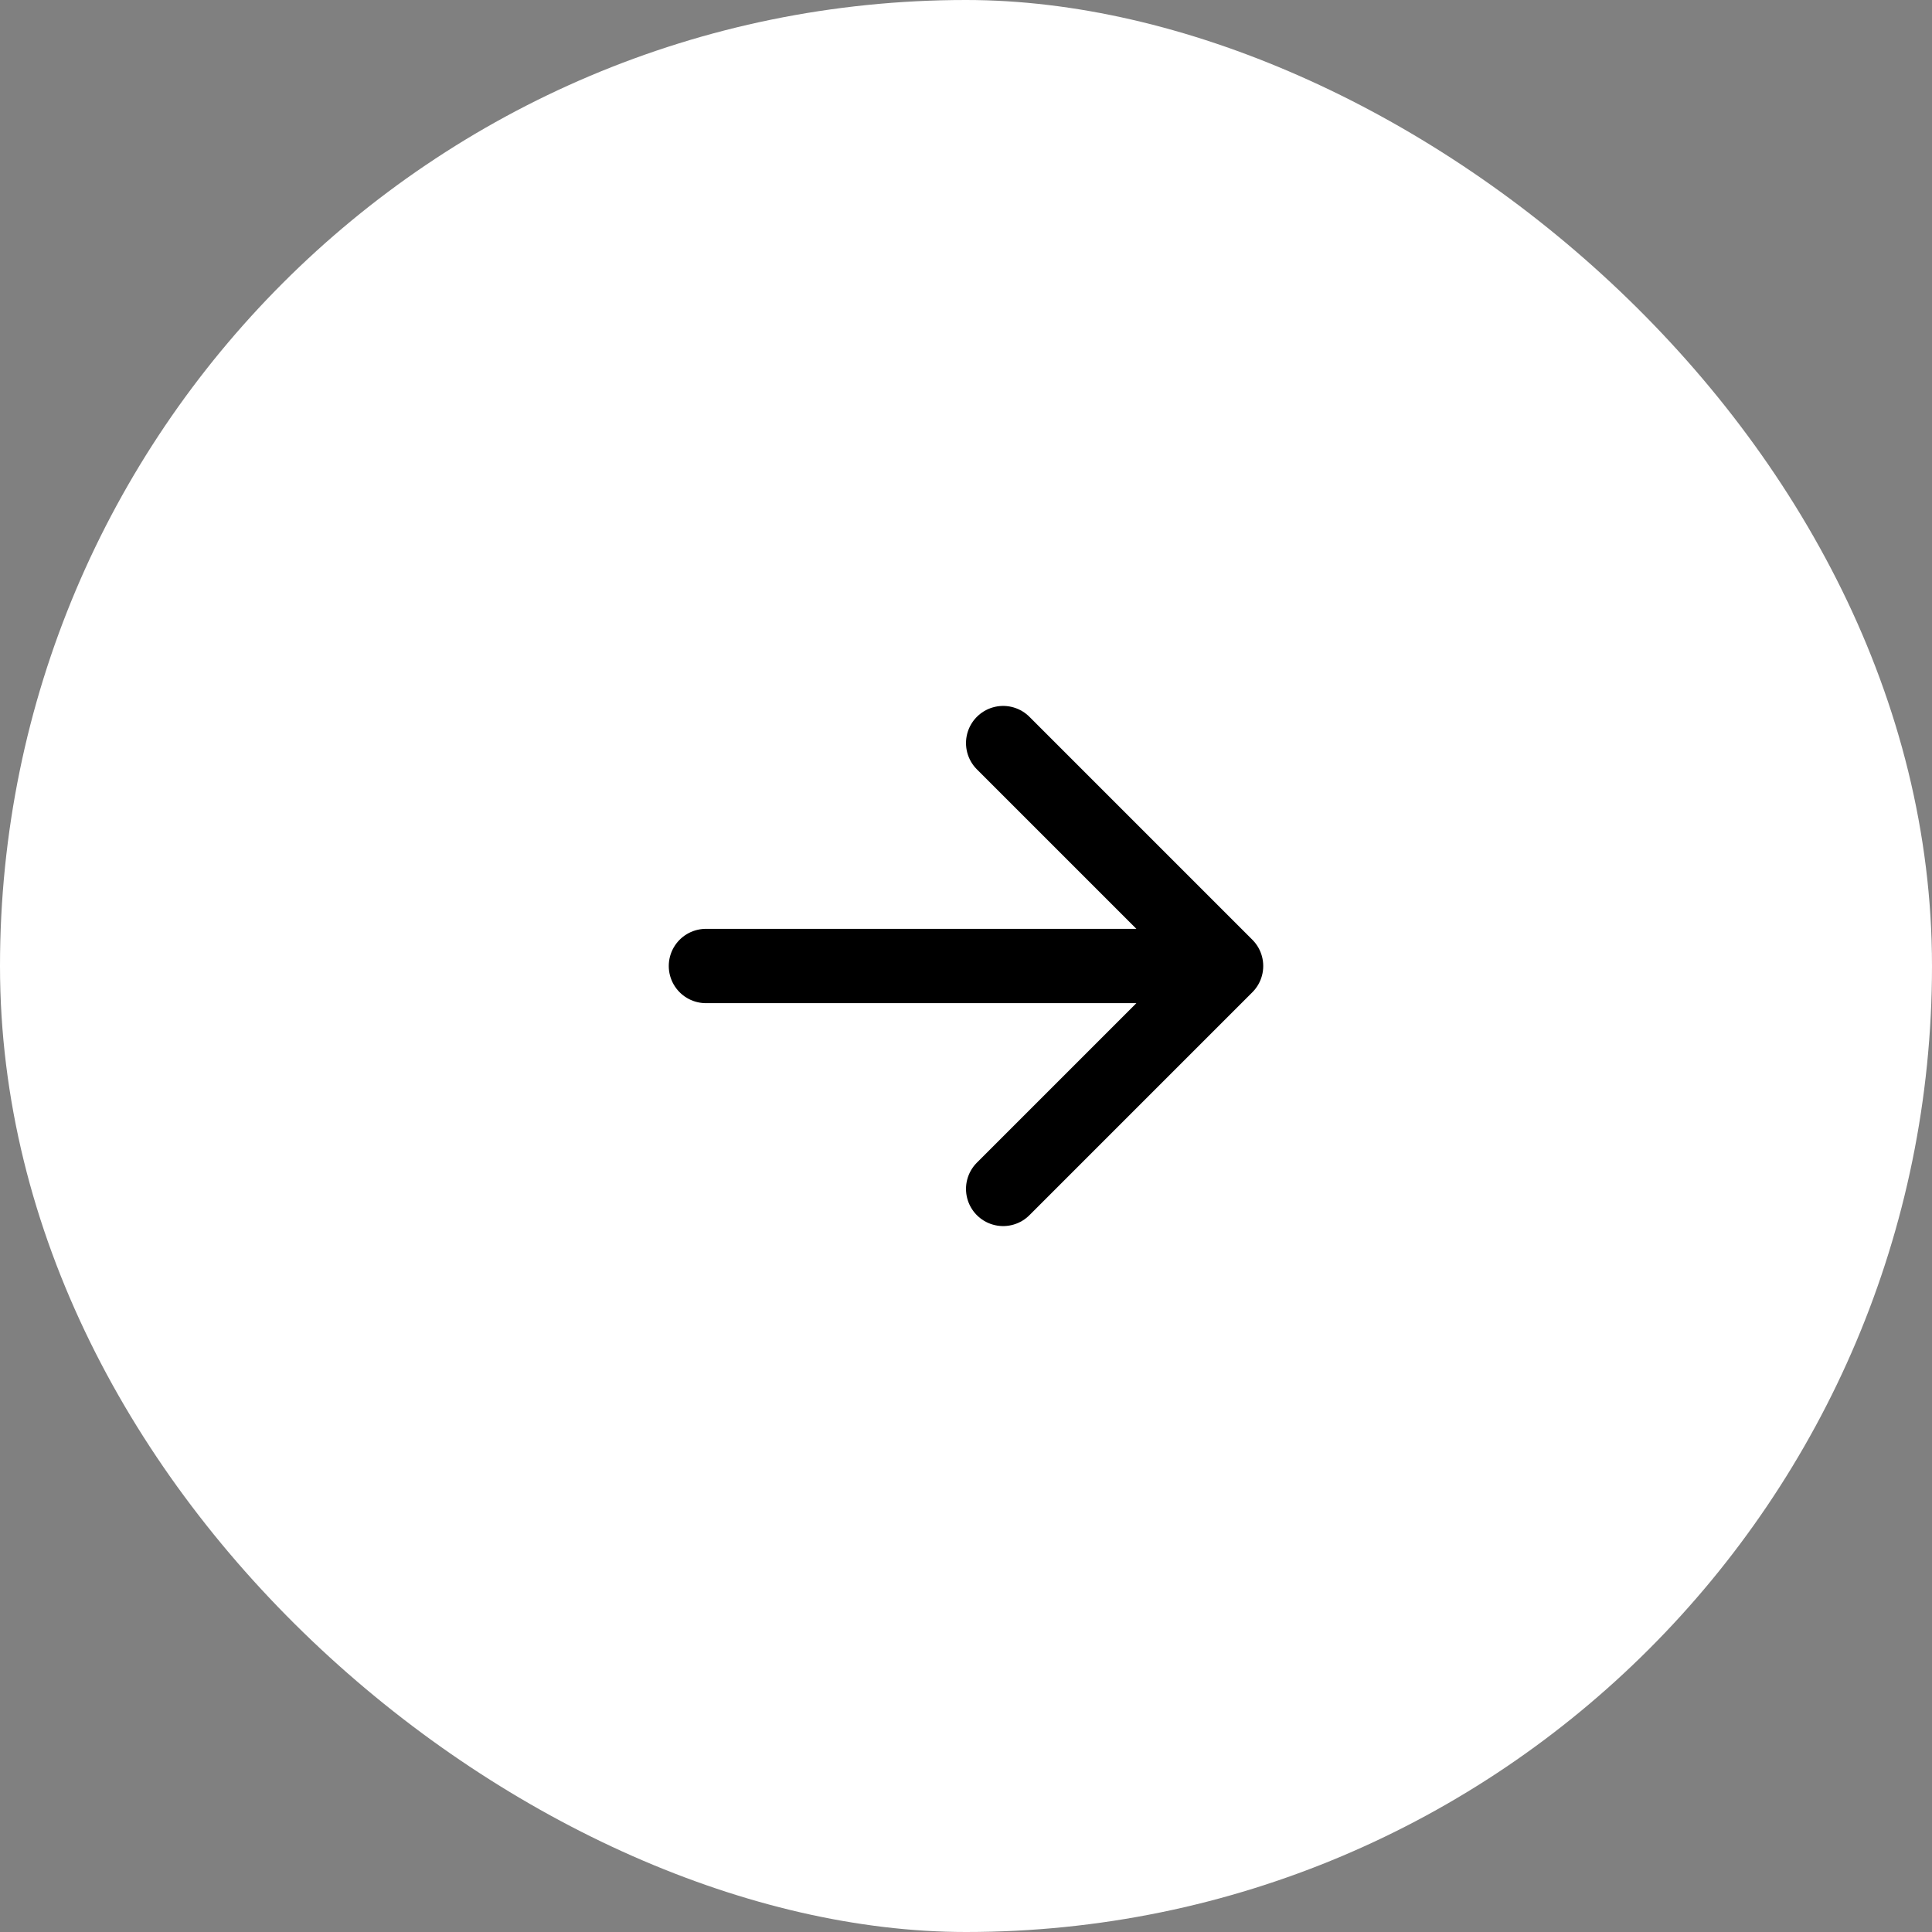 <svg width="52" height="52" viewBox="0 0 52 52" fill="none" xmlns="http://www.w3.org/2000/svg">
<rect x="0" y="0" width="52" height="52" fill="#808080" stroke="none"/>
<g id="tabler:arrow-up">
<rect width="52" height="52" rx="26" transform="matrix(4.37114e-08 -1 -1 -4.37114e-08 52 52)" fill="white"/>
<path id="Vector" d="M33 26L19 26M33 26L27 20M33 26L27 32" stroke="black" stroke-width="2" stroke-linecap="round" stroke-linejoin="round"/>
</g>
</svg>
